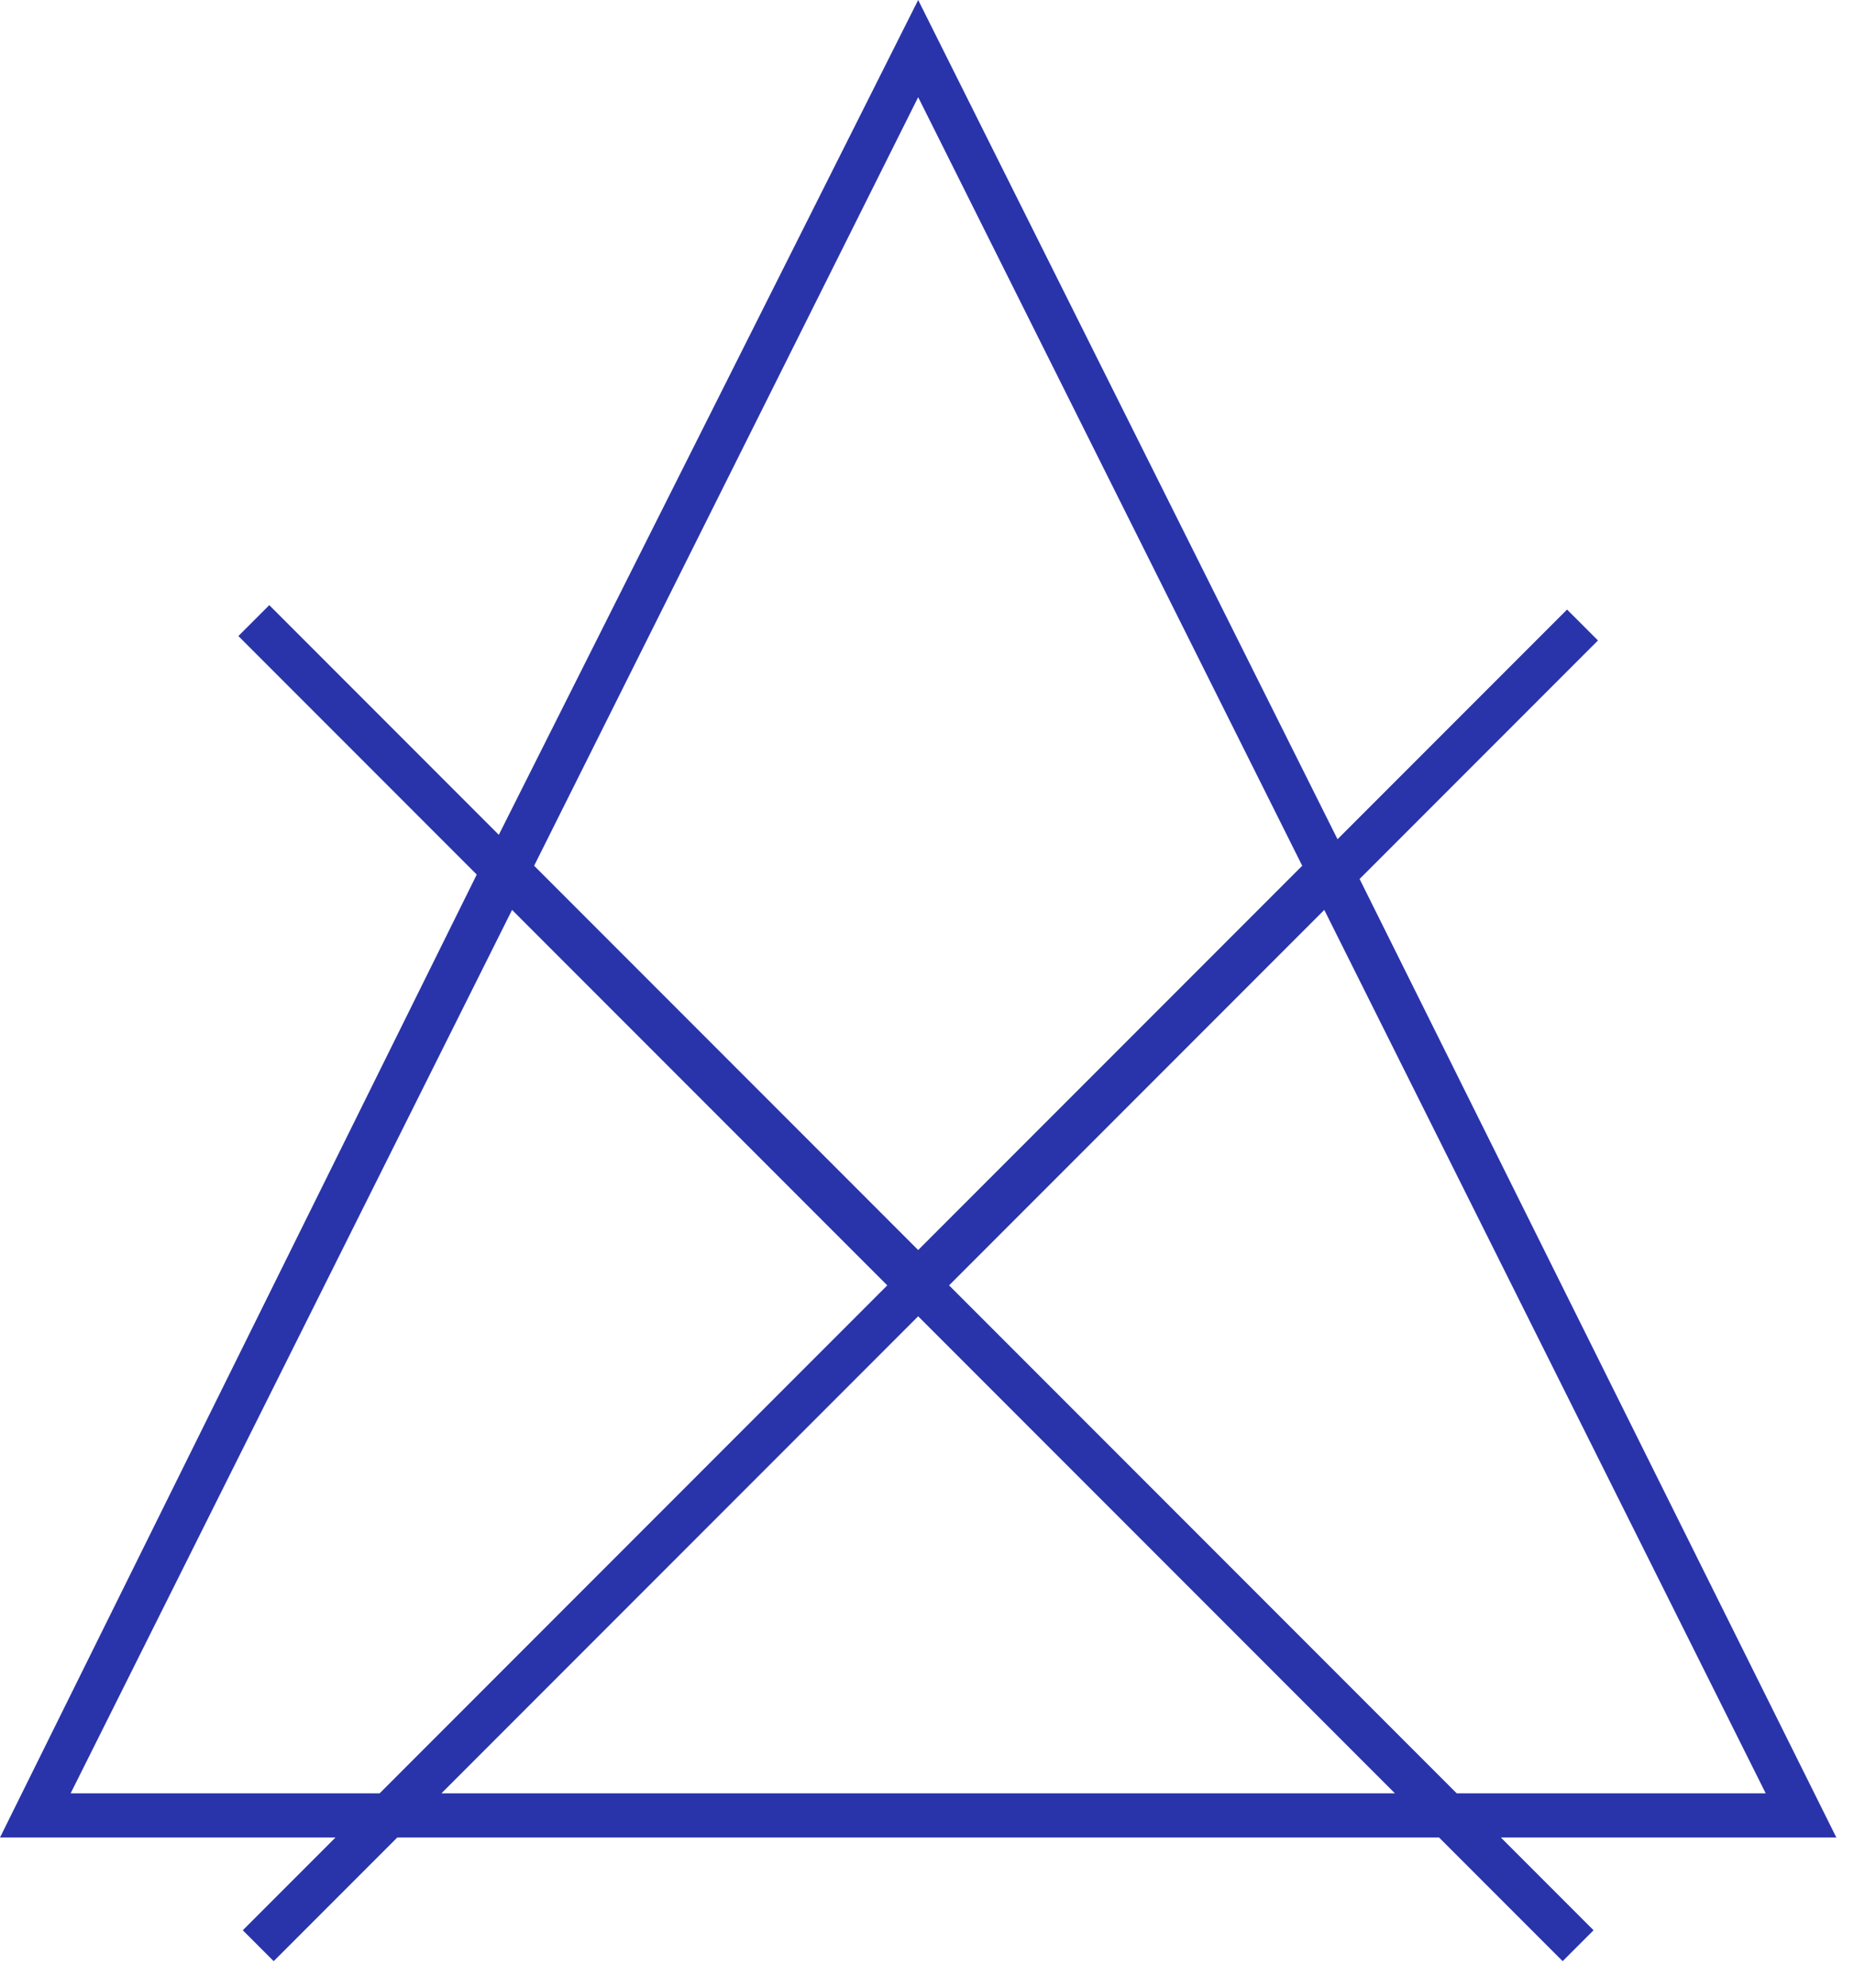<svg width="42" height="45" viewBox="0 0 42 45" fill="none" xmlns="http://www.w3.org/2000/svg">
<path d="M41.6 41.6L30.8 19.9L36.2 14.5L35.5 13.8L30.3 19L20.8 0L11.3 18.9L6.1 13.7L5.4 14.4L10.8 19.8L0 41.6H7.6L5.5 43.7L6.2 44.4L9 41.6H32.6L35.4 44.4L36.1 43.7L34 41.6H41.6ZM20.8 2.2L29.5 19.6L20.8 28.3L12.1 19.6L20.8 2.2ZM8.6 40.6H1.6L11.6 20.6L20.1 29.1L8.6 40.6ZM10 40.6L20.8 29.8L31.6 40.6H10ZM21.5 29.1L30 20.6L40 40.6H33L21.5 29.1Z" fill="#2934aa"/>
</svg>
